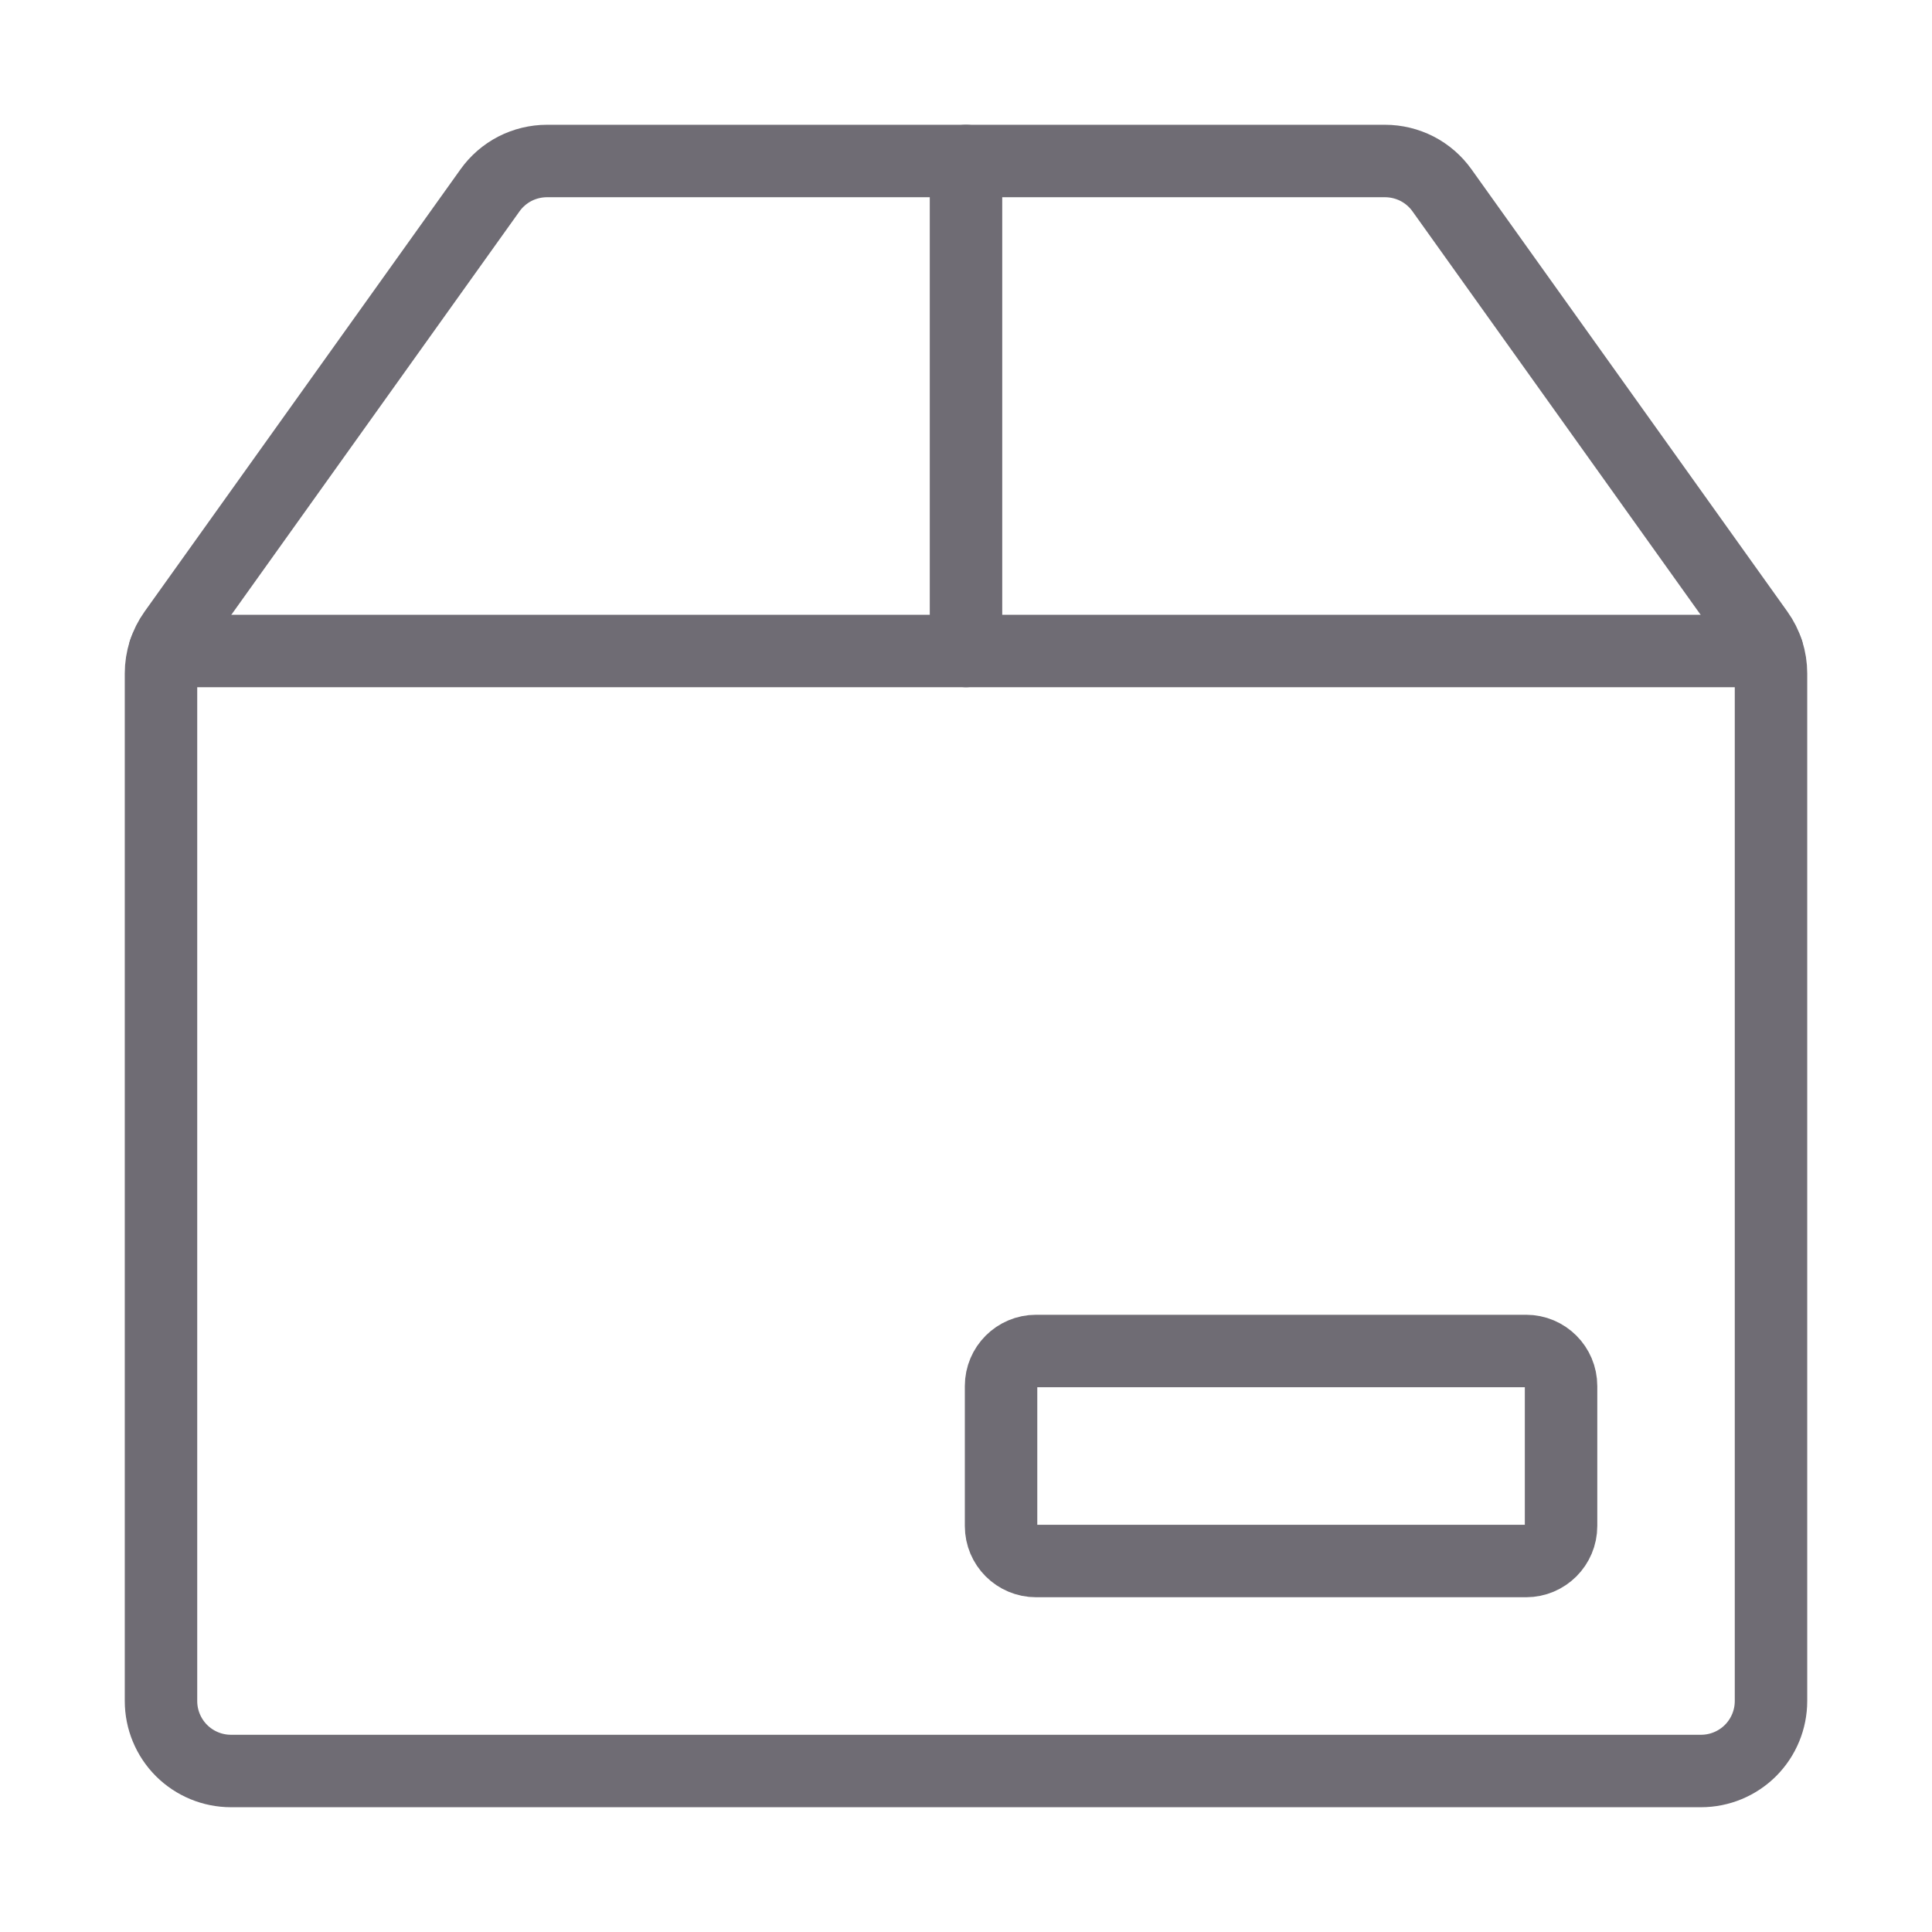 <svg width="48" height="48" viewBox="0 0 48 48" fill="none" xmlns="http://www.w3.org/2000/svg">
<path d="M35.826 4.729C35.665 4.503 35.452 4.319 35.206 4.192C34.959 4.066 34.686 4 34.409 4H13.591C13.314 4 13.041 4.066 12.794 4.192C12.548 4.319 12.335 4.503 12.174 4.729L4.323 15.72C4.113 16.015 4 16.368 4 16.73V42.261C4 42.722 4.183 43.164 4.509 43.491C4.836 43.817 5.278 44 5.739 44H42.261C42.722 44 43.164 43.817 43.491 43.491C43.817 43.164 44 42.722 44 42.261V16.73C44 16.368 43.887 16.015 43.676 15.72L35.826 4.729Z" stroke="#6F6C74" stroke-width="1.8" stroke-linecap="round" stroke-linejoin="round"/>
<path d="M24 4V16.174" stroke="#6F6C74" stroke-width="1.8" stroke-linecap="round" stroke-linejoin="round"/>
<path d="M37.915 33.565H25.741C25.26 33.565 24.871 33.955 24.871 34.435V37.913C24.871 38.394 25.26 38.783 25.741 38.783H37.915C38.395 38.783 38.784 38.394 38.784 37.913V34.435C38.784 33.955 38.395 33.565 37.915 33.565Z" stroke="#6F6C74" stroke-width="1.8" stroke-linecap="round" stroke-linejoin="round"/>
<path d="M4.092 16.174H43.907" stroke="#6F6C74" stroke-width="1.8" stroke-linecap="round" stroke-linejoin="round"/>
</svg>
